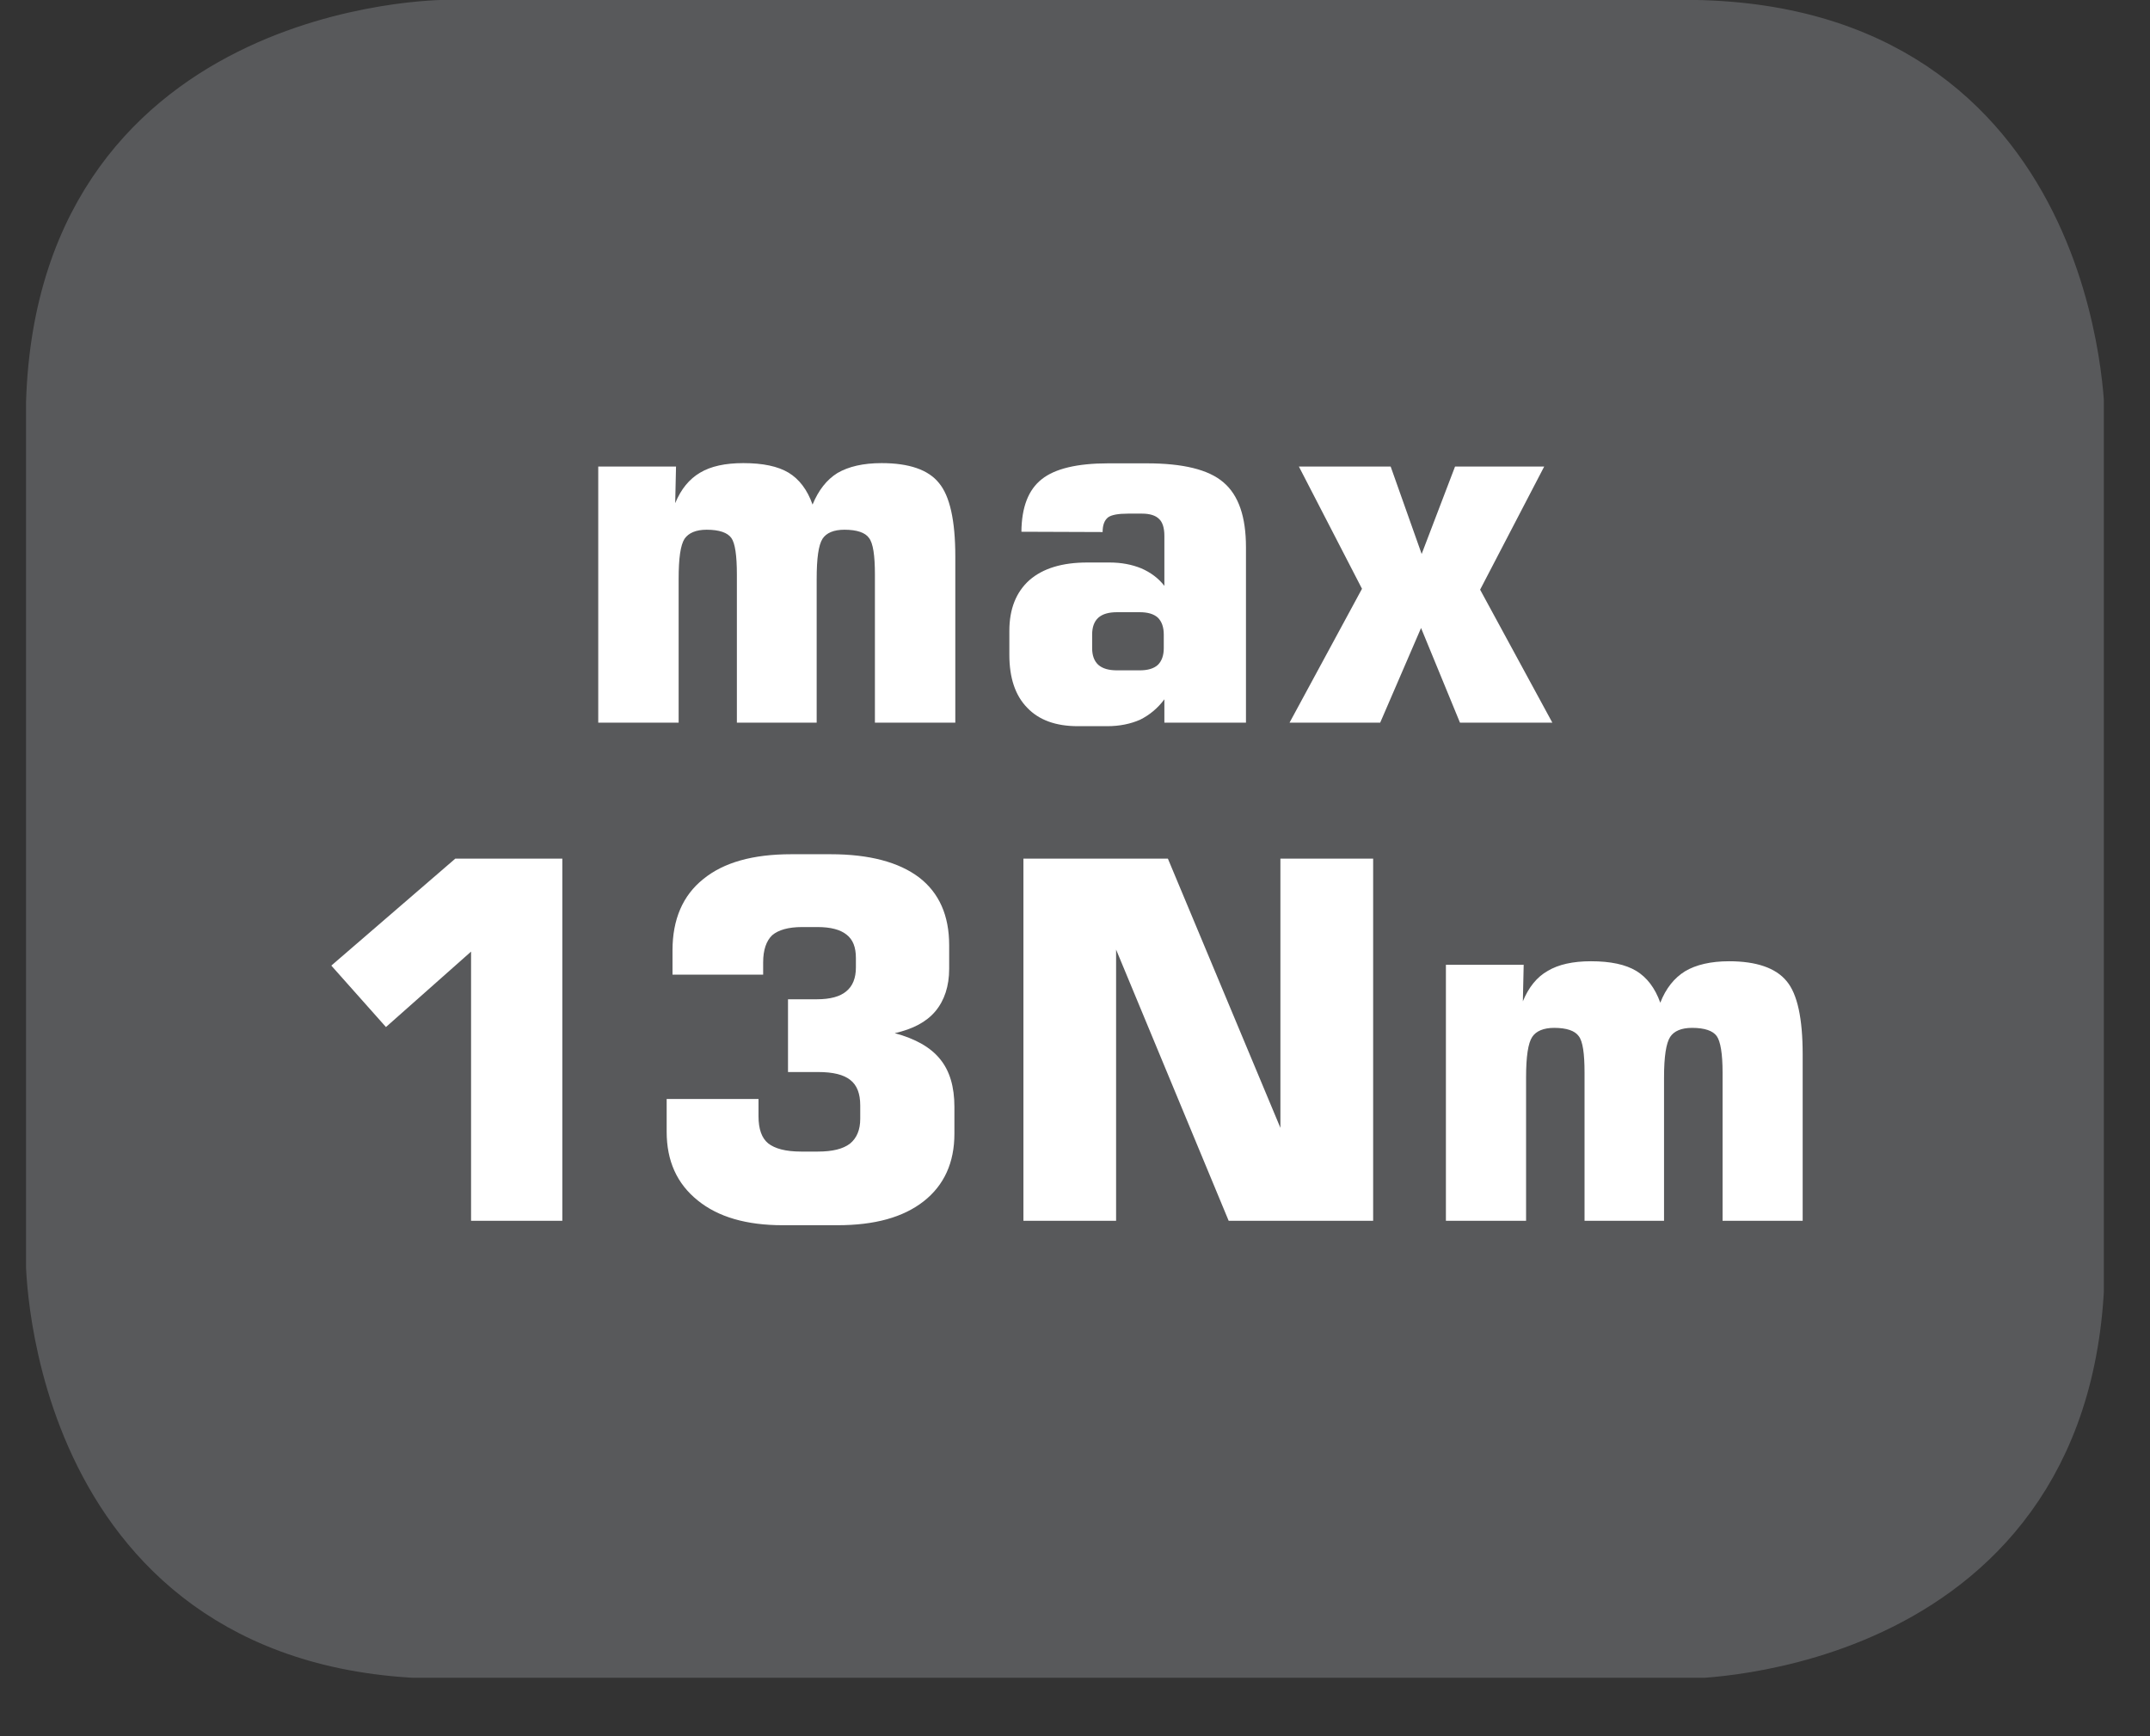 <?xml version="1.0" encoding="UTF-8"?>
<svg xmlns="http://www.w3.org/2000/svg" xmlns:xlink="http://www.w3.org/1999/xlink" width="28.722pt" height="23.196pt" viewBox="0 0 28.722 23.196" version="1.2">
<rect x="0" y="0" width="28.722" height="23.196" fill="#333333" stroke="none"/>
<defs>
<clipPath id="clip1">
  <path d="M 0.348 0 L 28 0 L 28 22 L 0.348 22 Z M 0.348 0 "/>
</clipPath>
<clipPath id="clip2">
  <path d="M 0.348 0 L 28.105 0 L 28.105 22.418 L 0.348 22.418 Z M 0.348 0 "/>
</clipPath>
</defs>
<g id="surface1">
<g clip-path="url(#clip1)" clip-rule="nonzero">
<path style=" stroke:none;fill-rule:nonzero;fill:rgb(34.509%,34.901%,35.686%);fill-opacity:1;" d="M 5.961 0.453 C 5.961 0.453 0.801 0.453 0.801 5.613 L 0.801 16.805 C 0.801 16.805 0.801 21.965 5.961 21.965 L 22.492 21.965 C 22.492 21.965 27.652 21.965 27.652 16.805 L 27.652 5.613 C 27.652 5.613 27.652 0.453 22.492 0.453 Z M 5.961 0.453 "/>
</g>
<g clip-path="url(#clip2)" clip-rule="nonzero">
<path style="fill:none;stroke-width:0.941;stroke-linecap:butt;stroke-linejoin:miter;stroke:rgb(34.509%,34.901%,35.686%);stroke-opacity:1;stroke-miterlimit:10;" d="M 0 0.002 C 0 0.002 -5.338 0.002 -5.338 -5.337 L -5.338 -16.916 C -5.338 -16.916 -5.338 -22.255 0 -22.255 L 17.104 -22.255 C 17.104 -22.255 22.443 -22.255 22.443 -16.916 L 22.443 -5.337 C 22.443 -5.337 22.443 0.002 17.104 0.002 Z M 0 0.002 " transform="matrix(0.967,0,0,-0.967,5.961,0.455)"/>
</g>
<path style=" stroke:none;fill-rule:nonzero;fill:rgb(100%,100%,100%);fill-opacity:1;" d="M 7.992 9.656 L 7.992 6.234 L 9.031 6.234 L 9.02 6.723 C 9.098 6.535 9.207 6.402 9.352 6.316 C 9.496 6.23 9.688 6.188 9.93 6.188 C 10.191 6.188 10.391 6.23 10.535 6.316 C 10.676 6.402 10.785 6.543 10.855 6.742 C 10.934 6.551 11.043 6.41 11.188 6.32 C 11.336 6.234 11.531 6.188 11.777 6.188 C 12.145 6.188 12.402 6.277 12.543 6.453 C 12.688 6.625 12.762 6.953 12.762 7.434 L 12.762 9.656 L 11.688 9.656 L 11.688 7.676 C 11.688 7.422 11.664 7.258 11.609 7.188 C 11.559 7.117 11.449 7.078 11.281 7.078 C 11.137 7.078 11.039 7.121 10.988 7.199 C 10.934 7.285 10.91 7.461 10.91 7.738 L 10.91 9.656 L 9.844 9.656 L 9.844 7.676 C 9.844 7.422 9.82 7.258 9.77 7.188 C 9.719 7.117 9.609 7.078 9.441 7.078 C 9.297 7.078 9.199 7.121 9.145 7.199 C 9.09 7.285 9.066 7.461 9.066 7.738 L 9.066 9.656 Z M 7.992 9.656 "/>
<path style=" stroke:none;fill-rule:nonzero;fill:rgb(100%,100%,100%);fill-opacity:1;" d="M 13.645 7.105 C 13.648 6.777 13.738 6.543 13.918 6.402 C 14.094 6.262 14.391 6.191 14.805 6.191 L 15.32 6.191 C 15.801 6.191 16.145 6.273 16.344 6.445 C 16.547 6.617 16.645 6.906 16.645 7.312 L 16.645 9.656 L 15.555 9.656 L 15.555 9.344 C 15.465 9.465 15.355 9.555 15.23 9.617 C 15.105 9.672 14.957 9.703 14.793 9.703 L 14.398 9.703 C 14.105 9.703 13.879 9.621 13.723 9.457 C 13.562 9.293 13.484 9.055 13.484 8.75 L 13.484 8.43 C 13.484 8.137 13.574 7.91 13.754 7.75 C 13.934 7.594 14.191 7.516 14.523 7.516 L 14.824 7.516 C 14.98 7.516 15.121 7.543 15.246 7.594 C 15.371 7.648 15.477 7.727 15.555 7.828 L 15.555 7.16 C 15.555 7.055 15.531 6.977 15.484 6.934 C 15.438 6.887 15.359 6.863 15.258 6.863 L 15.07 6.863 C 14.938 6.863 14.848 6.879 14.801 6.914 C 14.754 6.953 14.73 7.016 14.73 7.109 Z M 14.926 8.957 L 15.223 8.957 C 15.332 8.957 15.414 8.934 15.469 8.883 C 15.52 8.832 15.547 8.758 15.547 8.66 L 15.547 8.48 C 15.547 8.379 15.52 8.305 15.469 8.254 C 15.414 8.203 15.332 8.18 15.223 8.18 L 14.926 8.18 C 14.812 8.18 14.73 8.203 14.672 8.254 C 14.617 8.305 14.59 8.379 14.59 8.48 L 14.59 8.66 C 14.59 8.758 14.617 8.832 14.672 8.883 C 14.73 8.934 14.812 8.957 14.926 8.957 "/>
<path style=" stroke:none;fill-rule:nonzero;fill:rgb(100%,100%,100%);fill-opacity:1;" d="M 17.227 9.656 L 18.195 7.867 L 17.352 6.234 L 18.578 6.234 L 18.992 7.402 L 19.438 6.234 L 20.629 6.234 L 19.773 7.879 L 20.738 9.656 L 19.504 9.656 L 18.984 8.391 L 18.438 9.656 Z M 17.227 9.656 "/>
<path style=" stroke:none;fill-rule:nonzero;fill:rgb(100%,100%,100%);fill-opacity:1;" d="M 4.426 12.902 L 6.082 11.473 L 7.512 11.473 L 7.512 16.312 L 6.293 16.312 L 6.293 12.715 L 5.156 13.723 Z M 4.426 12.902 "/>
<path style=" stroke:none;fill-rule:nonzero;fill:rgb(100%,100%,100%);fill-opacity:1;" d="M 8.906 14.684 L 10.133 14.684 L 10.133 14.914 C 10.133 15.086 10.176 15.207 10.262 15.277 C 10.352 15.348 10.496 15.387 10.703 15.387 L 10.926 15.387 C 11.121 15.387 11.262 15.352 11.355 15.281 C 11.445 15.207 11.492 15.098 11.492 14.949 L 11.492 14.77 C 11.492 14.613 11.449 14.5 11.359 14.43 C 11.27 14.359 11.129 14.324 10.926 14.324 L 10.527 14.324 L 10.527 13.352 L 10.914 13.352 C 11.09 13.352 11.223 13.316 11.305 13.246 C 11.391 13.176 11.434 13.07 11.434 12.926 L 11.434 12.801 C 11.434 12.656 11.395 12.555 11.309 12.488 C 11.227 12.422 11.098 12.387 10.922 12.387 L 10.715 12.387 C 10.531 12.387 10.398 12.426 10.316 12.496 C 10.238 12.57 10.195 12.691 10.195 12.859 L 10.195 13.023 L 8.984 13.023 L 8.984 12.699 C 8.984 12.285 9.121 11.965 9.395 11.746 C 9.668 11.523 10.059 11.414 10.57 11.414 L 11.098 11.414 C 11.613 11.414 12.008 11.52 12.277 11.723 C 12.547 11.93 12.68 12.234 12.68 12.629 L 12.68 12.945 C 12.68 13.176 12.617 13.367 12.496 13.512 C 12.375 13.656 12.195 13.75 11.953 13.805 C 12.23 13.879 12.434 13.996 12.559 14.152 C 12.688 14.309 12.75 14.523 12.75 14.789 L 12.75 15.148 C 12.75 15.535 12.613 15.836 12.34 16.051 C 12.066 16.266 11.684 16.371 11.188 16.371 L 10.457 16.371 C 9.973 16.371 9.594 16.262 9.32 16.039 C 9.043 15.816 8.906 15.512 8.906 15.121 Z M 8.906 14.684 "/>
<path style=" stroke:none;fill-rule:nonzero;fill:rgb(100%,100%,100%);fill-opacity:1;" d="M 13.672 16.312 L 13.672 11.473 L 15.602 11.473 L 17.105 15.07 L 17.105 11.473 L 18.344 11.473 L 18.344 16.312 L 16.414 16.312 L 14.91 12.688 L 14.91 16.312 Z M 13.672 16.312 "/>
<path style=" stroke:none;fill-rule:nonzero;fill:rgb(100%,100%,100%);fill-opacity:1;" d="M 19.316 16.312 L 19.316 12.891 L 20.355 12.891 L 20.344 13.379 C 20.422 13.191 20.531 13.055 20.676 12.973 C 20.82 12.887 21.012 12.844 21.254 12.844 C 21.516 12.844 21.715 12.887 21.859 12.973 C 22 13.059 22.109 13.199 22.18 13.398 C 22.254 13.207 22.367 13.066 22.512 12.977 C 22.656 12.891 22.855 12.844 23.098 12.844 C 23.465 12.844 23.723 12.934 23.867 13.109 C 24.012 13.281 24.082 13.609 24.082 14.09 L 24.082 16.312 L 23.012 16.312 L 23.012 14.332 C 23.012 14.078 22.984 13.914 22.934 13.844 C 22.883 13.773 22.773 13.734 22.605 13.734 C 22.461 13.734 22.363 13.777 22.312 13.855 C 22.258 13.938 22.23 14.117 22.23 14.395 L 22.23 16.312 L 21.168 16.312 L 21.168 14.332 C 21.168 14.078 21.145 13.914 21.09 13.844 C 21.039 13.773 20.93 13.734 20.762 13.734 C 20.621 13.734 20.52 13.777 20.469 13.855 C 20.414 13.938 20.387 14.117 20.387 14.395 L 20.387 16.312 Z M 19.316 16.312 "/>
</g>
</svg>
